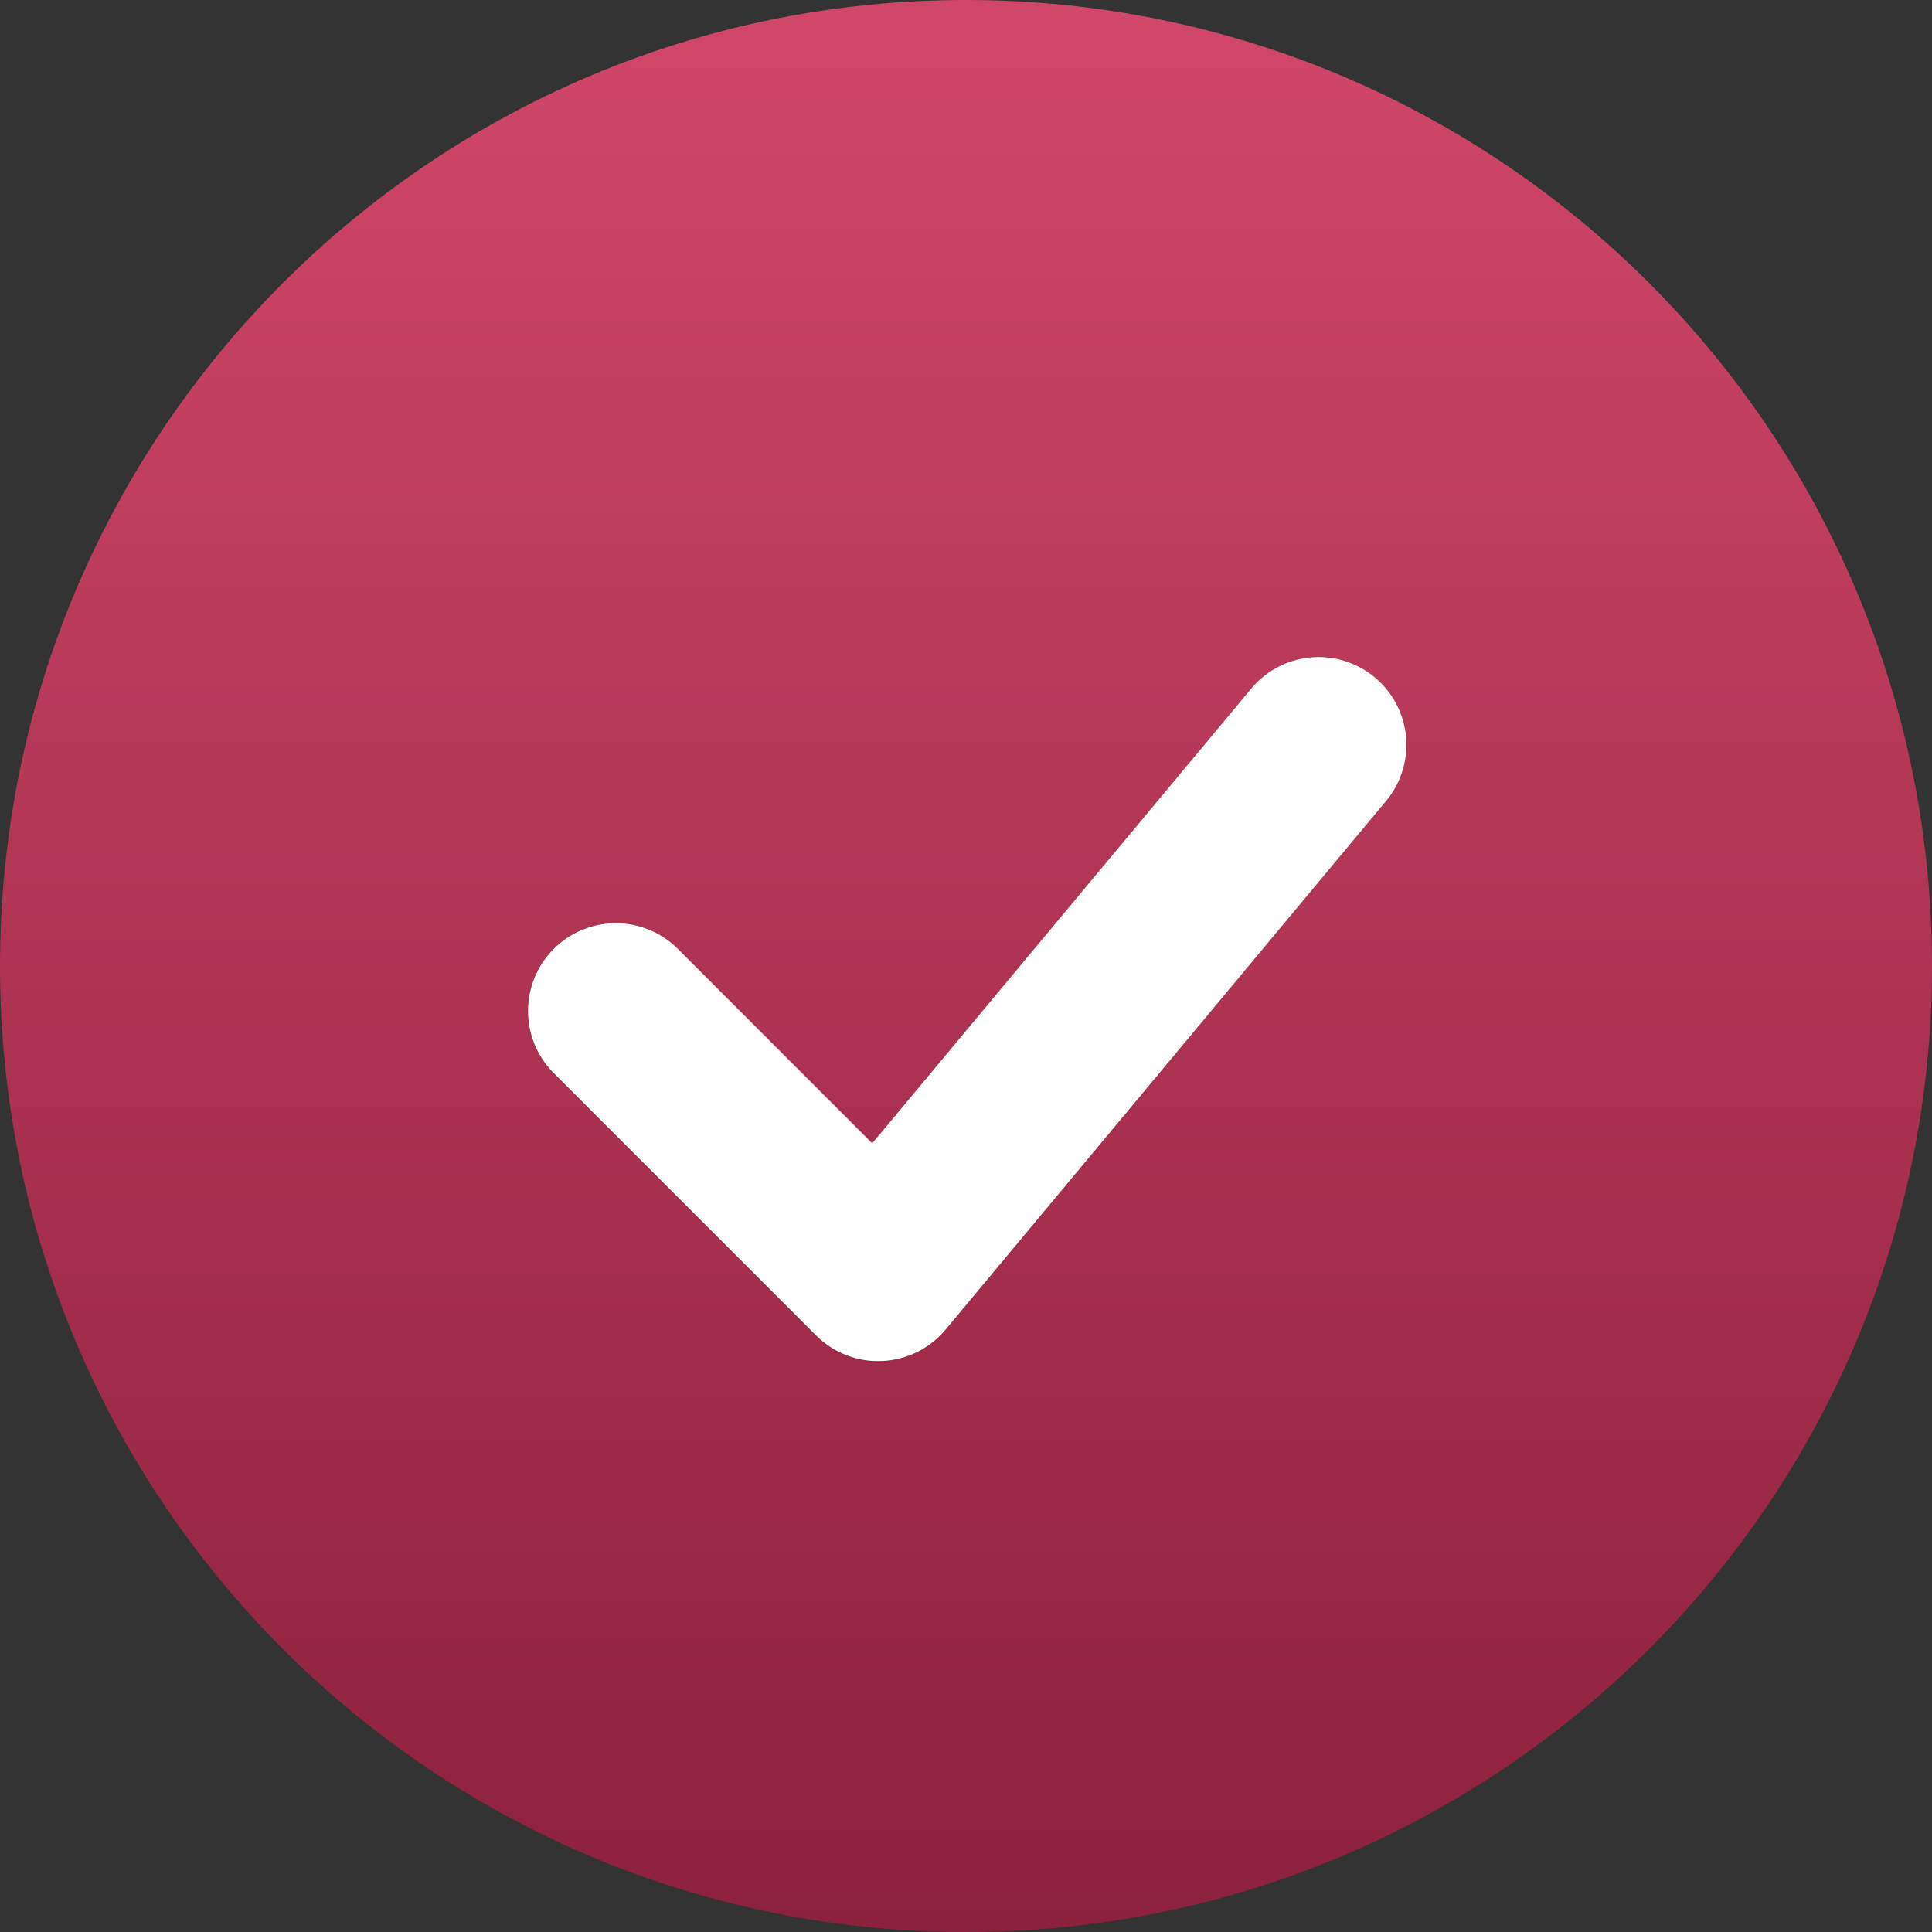 <?xml version="1.0" encoding="UTF-8"?> <svg xmlns="http://www.w3.org/2000/svg" width="44" height="44" viewBox="0 0 44 44" fill="none"><rect x="0" y="0" width="44" height="44" fill="#333333" stroke="none"/> <path fill-rule="evenodd" clip-rule="evenodd" d="M22 0C9.85 0 0 9.85 0 22C0 34.15 9.85 44 22 44C34.15 44 44 34.15 44 22C44 9.85 34.15 0 22 0ZM31.536 18.28C31.712 18.079 31.845 17.846 31.929 17.592C32.013 17.339 32.045 17.072 32.025 16.806C32.004 16.54 31.93 16.281 31.807 16.044C31.685 15.807 31.516 15.597 31.311 15.427C31.106 15.256 30.869 15.128 30.614 15.05C30.359 14.972 30.091 14.946 29.826 14.974C29.561 15.001 29.303 15.081 29.07 15.209C28.836 15.337 28.63 15.511 28.464 15.72L19.864 26.038L15.414 21.586C15.037 21.222 14.532 21.02 14.007 21.025C13.483 21.029 12.981 21.239 12.61 21.61C12.239 21.981 12.029 22.483 12.025 23.007C12.02 23.532 12.222 24.037 12.586 24.414L18.586 30.414C18.782 30.61 19.018 30.764 19.277 30.864C19.536 30.965 19.813 31.01 20.09 30.997C20.368 30.985 20.64 30.914 20.889 30.791C21.138 30.667 21.358 30.493 21.536 30.28L31.536 18.28Z" fill="url(#paint0_linear_483_107)"></path> <path d="M31.536 18.28C31.712 18.079 31.845 17.846 31.929 17.592C32.013 17.339 32.045 17.072 32.025 16.806C32.004 16.54 31.93 16.281 31.807 16.044C31.685 15.807 31.516 15.597 31.311 15.427C31.106 15.256 30.869 15.128 30.614 15.05C30.359 14.972 30.091 14.946 29.826 14.974C29.561 15.001 29.303 15.081 29.07 15.209C28.836 15.337 28.63 15.511 28.464 15.72L19.864 26.038L15.414 21.586C15.037 21.222 14.532 21.02 14.007 21.025C13.483 21.029 12.981 21.239 12.61 21.61C12.239 21.981 12.029 22.483 12.025 23.007C12.02 23.532 12.222 24.037 12.586 24.414L18.586 30.414C18.782 30.61 19.018 30.764 19.277 30.864C19.536 30.965 19.813 31.01 20.09 30.997C20.368 30.985 20.64 30.914 20.889 30.791C21.138 30.667 21.358 30.493 21.536 30.28L31.536 18.28Z" fill="white"></path> <defs> <linearGradient id="paint0_linear_483_107" x1="22" y1="0" x2="22" y2="44" gradientUnits="userSpaceOnUse"> <stop stop-color="#D14769"></stop> <stop offset="1" stop-color="#8C213C"></stop> </linearGradient> </defs> </svg> 